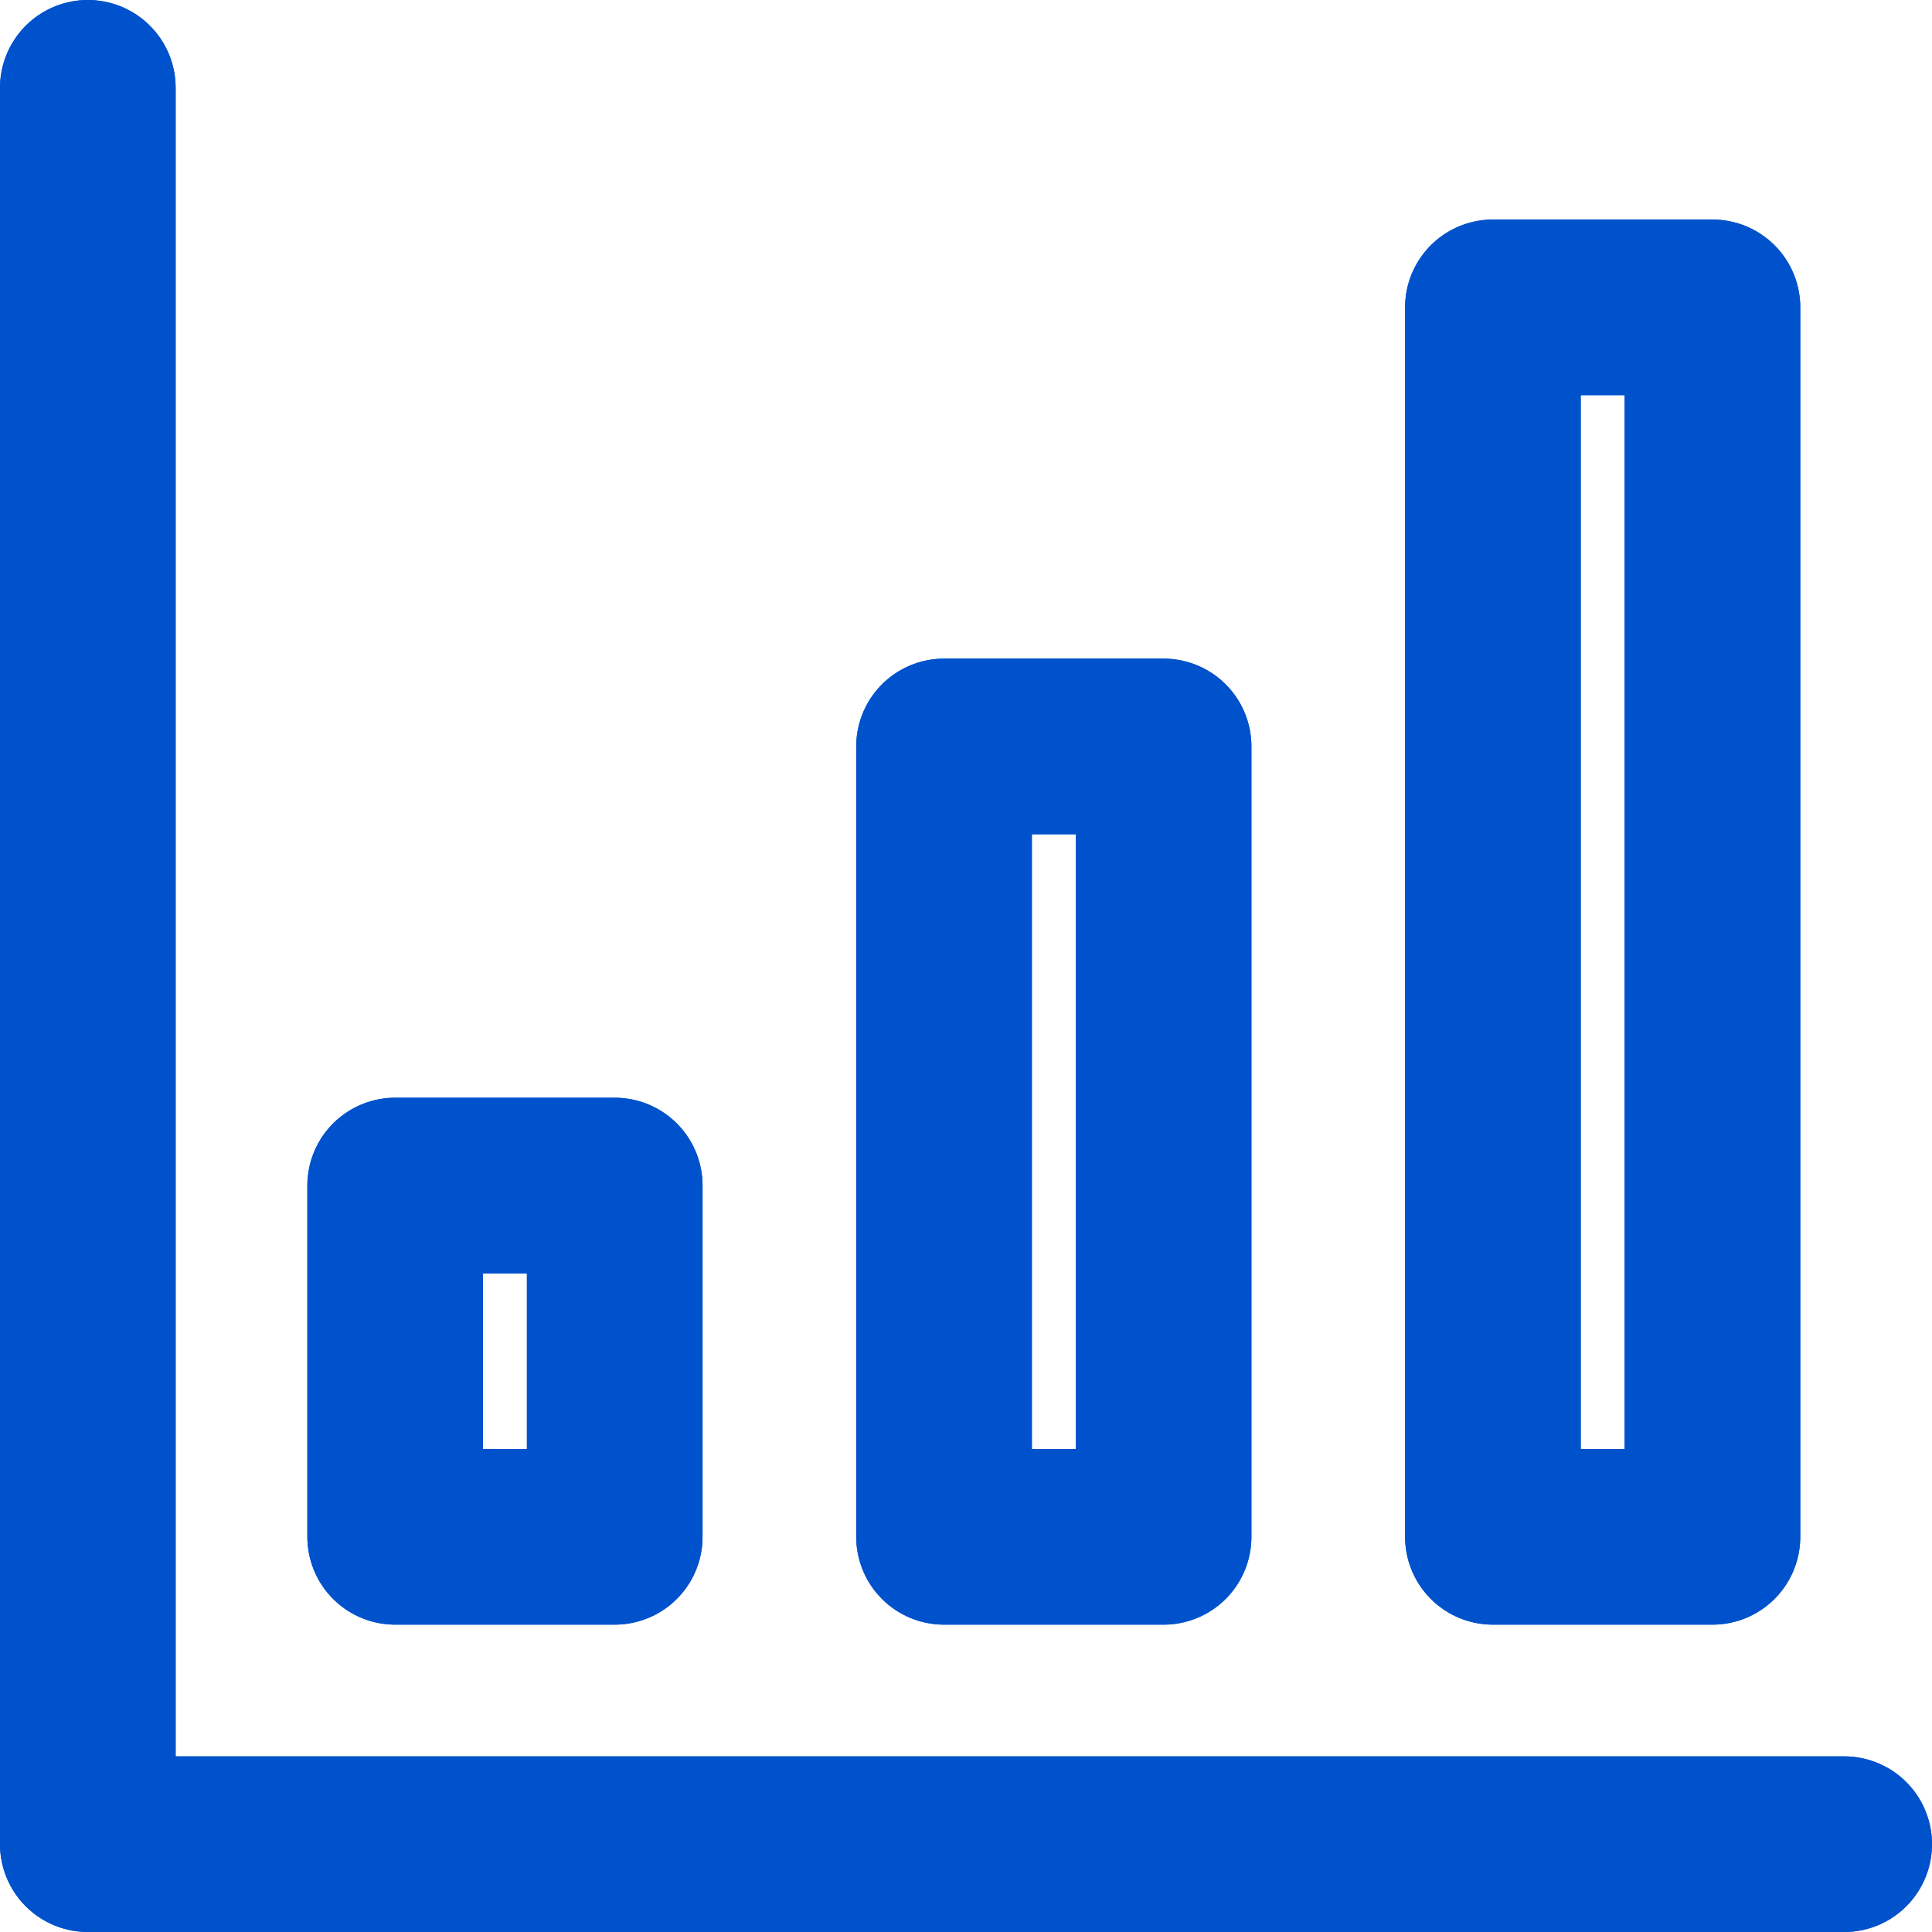 <?xml version="1.0" encoding="UTF-8"?>
<svg xmlns="http://www.w3.org/2000/svg" baseProfile="tiny" version="1.2" viewBox="0 0 44 44">
  <!-- Generator: Adobe Illustrator 28.6.0, SVG Export Plug-In . SVG Version: 1.2.0 Build 709)  -->
  <g>
    <g id="Layer_2">
      <g id="Layer_1-2">
        <polyline points="2 2 2 42 42 42" fill="none" stroke="#0052cc" stroke-linecap="round" stroke-linejoin="round" stroke-width="4"/>
        <rect x="9" y="27" width="5" height="8" fill="none" stroke="#0052cc" stroke-linecap="round" stroke-linejoin="round" stroke-width="4"/>
        <rect x="21.5" y="17" width="5" height="18" fill="none" stroke="#0052cc" stroke-linecap="round" stroke-linejoin="round" stroke-width="4"/>
        <rect x="34" y="7" width="5" height="28" fill="none" stroke="#0052cc" stroke-linecap="round" stroke-linejoin="round" stroke-width="4"/>
        <polyline points="2 2 2 42 42 42" fill="none" stroke="#0052cc" stroke-linecap="round" stroke-linejoin="round" stroke-width="4"/>
        <rect x="9" y="27" width="5" height="8" fill="none" stroke="#0052cc" stroke-linecap="round" stroke-linejoin="round" stroke-width="4"/>
        <rect x="21.5" y="17" width="5" height="18" fill="none" stroke="#0052cc" stroke-linecap="round" stroke-linejoin="round" stroke-width="4"/>
        <rect x="34" y="7" width="5" height="28" fill="none" stroke="#0052cc" stroke-linecap="round" stroke-linejoin="round" stroke-width="4"/>
      </g>
    </g>
  </g>
</svg>